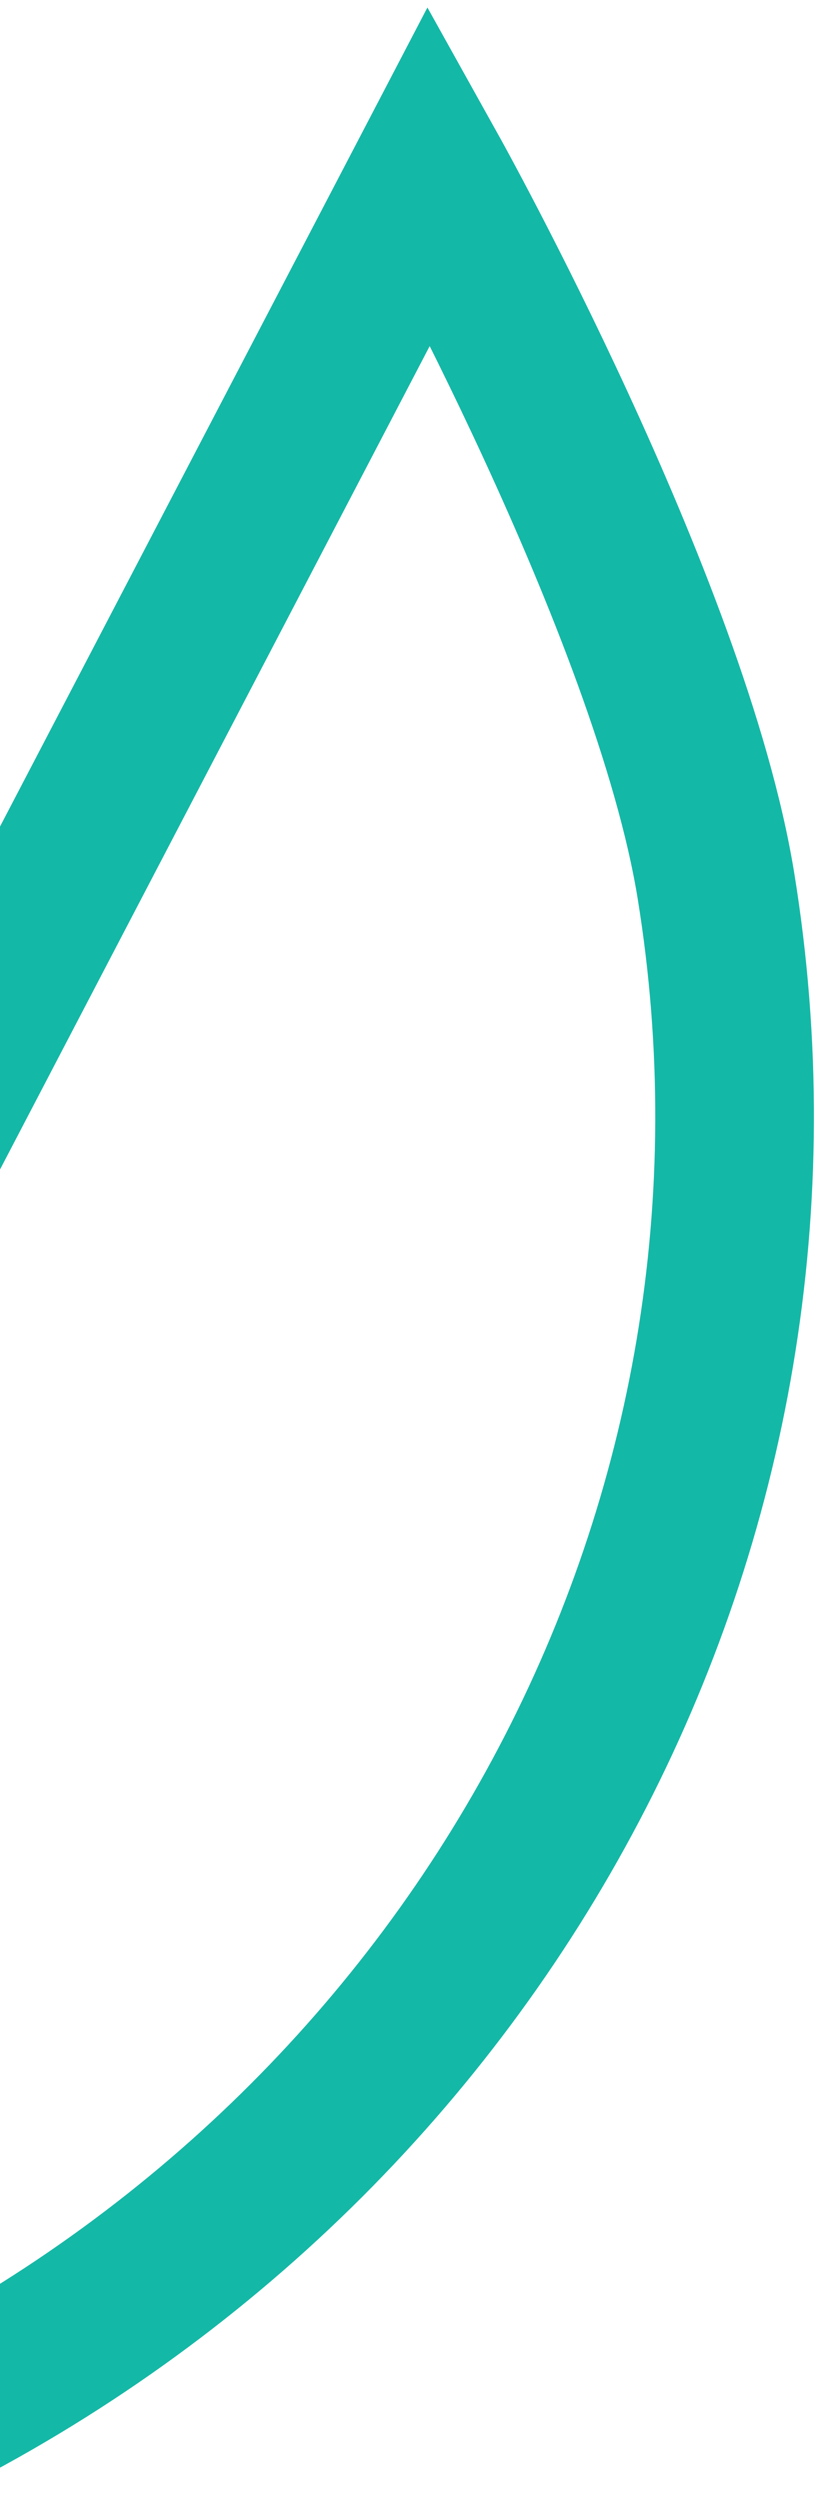 <svg width="103" height="315" viewBox="0 0 103 315" fill="none" xmlns="http://www.w3.org/2000/svg">
<path d="M-10.89 305.351C61.614 269.078 103.224 191.456 90.26 111.61C84.562 76.512 54.173 22 54.173 22L-17.308 158.913" stroke="#14B8A6" stroke-width="20"/>
</svg>

